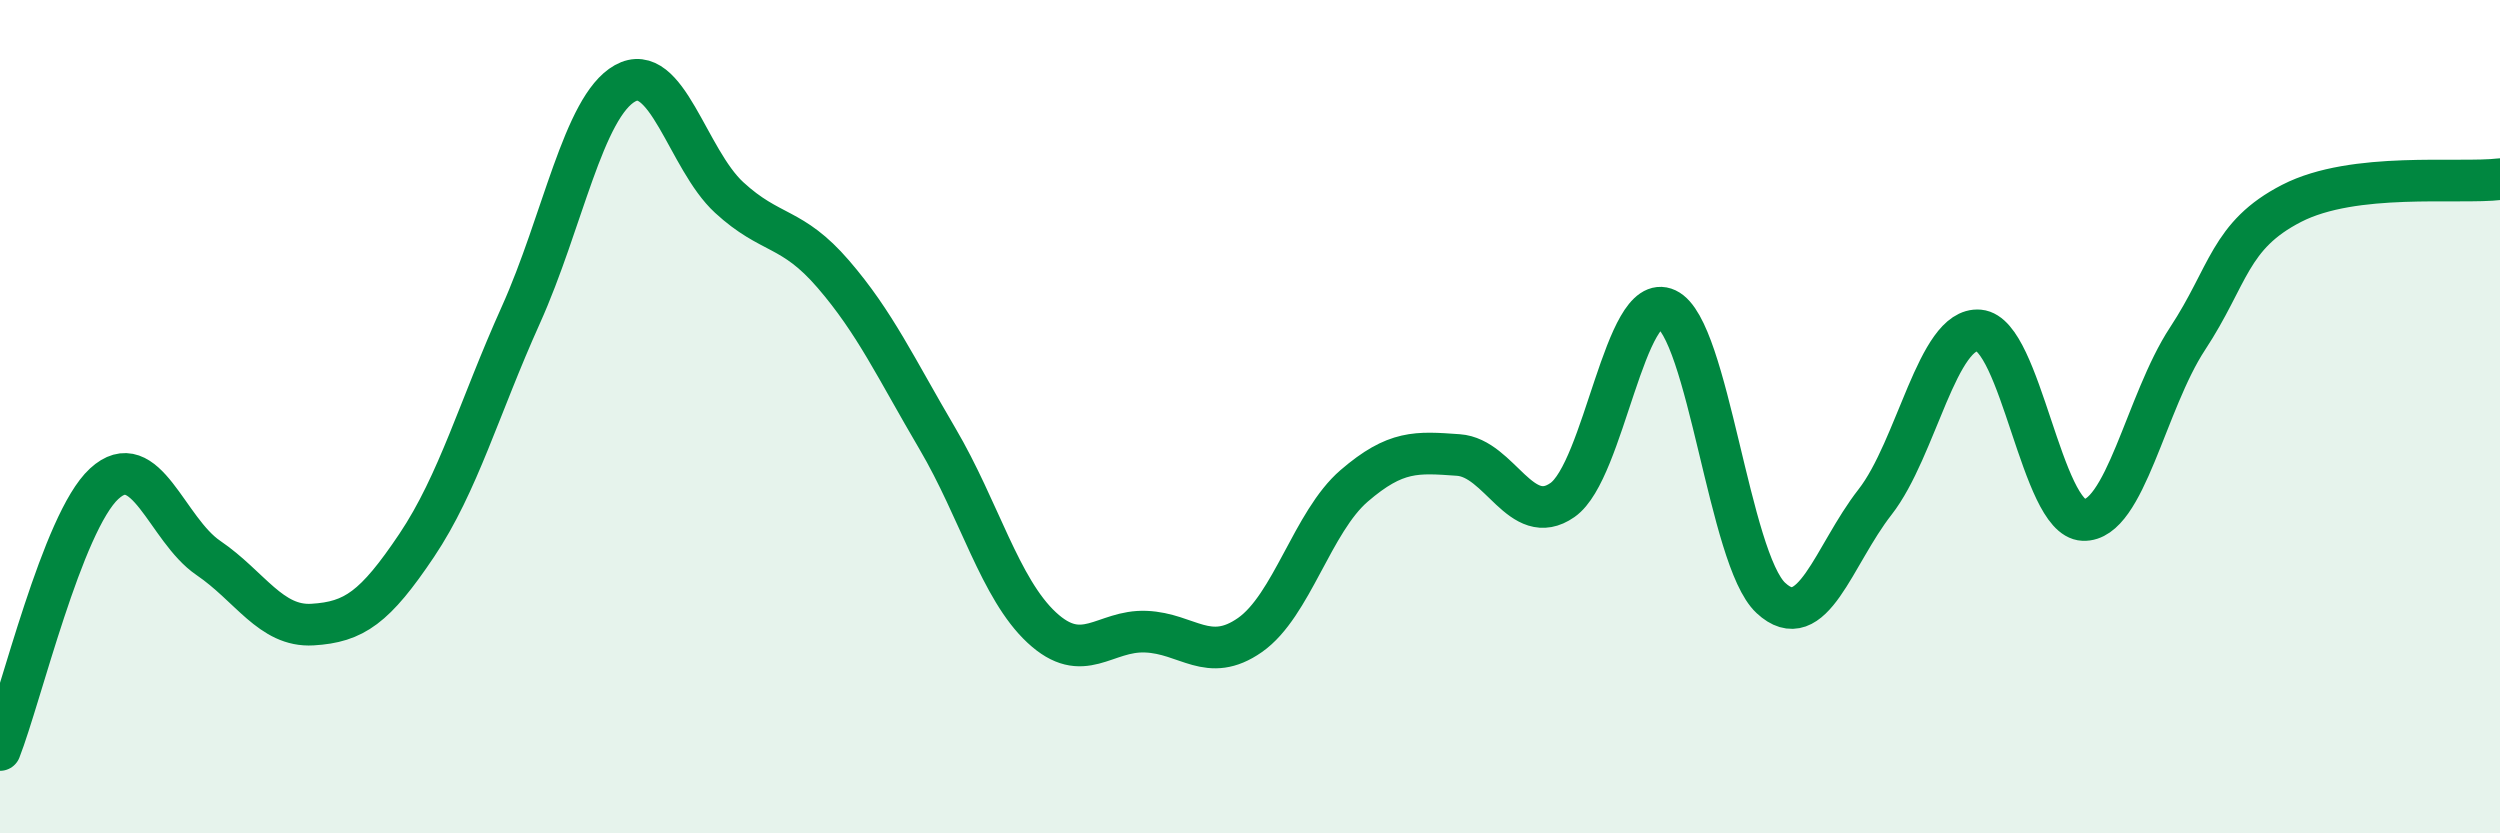 
    <svg width="60" height="20" viewBox="0 0 60 20" xmlns="http://www.w3.org/2000/svg">
      <path
        d="M 0,18 C 0.5,16.72 1.5,12.53 2.5,11.61 C 3.5,10.69 4,12.71 5,13.39 C 6,14.07 6.5,15.05 7.5,14.99 C 8.5,14.93 9,14.58 10,13.09 C 11,11.6 11.5,9.78 12.5,7.56 C 13.5,5.34 14,2.56 15,2 C 16,1.44 16.5,3.82 17.5,4.74 C 18.5,5.66 19,5.42 20,6.58 C 21,7.74 21.5,8.83 22.5,10.53 C 23.5,12.23 24,14.13 25,15.06 C 26,15.99 26.5,15.12 27.5,15.16 C 28.5,15.2 29,15.94 30,15.24 C 31,14.54 31.5,12.52 32.5,11.66 C 33.5,10.8 34,10.85 35,10.92 C 36,10.99 36.5,12.7 37.5,12 C 38.5,11.3 39,6.95 40,7.42 C 41,7.89 41.5,13.42 42.5,14.35 C 43.5,15.28 44,13.33 45,12.05 C 46,10.77 46.5,7.84 47.5,7.93 C 48.5,8.02 49,12.44 50,12.48 C 51,12.52 51.5,9.65 52.5,8.13 C 53.5,6.61 53.5,5.65 55,4.88 C 56.5,4.11 59,4.42 60,4.3L60 20L0 20Z"
        fill="#008740"
        opacity="0.1"
        stroke-linecap="round"
        stroke-linejoin="round"
      />
      <path
        d="M 0,18 C 0.5,16.72 1.5,12.53 2.5,11.61 C 3.5,10.69 4,12.71 5,13.39 C 6,14.07 6.5,15.05 7.5,14.99 C 8.5,14.93 9,14.58 10,13.09 C 11,11.6 11.5,9.78 12.5,7.56 C 13.5,5.34 14,2.56 15,2 C 16,1.44 16.5,3.82 17.5,4.74 C 18.5,5.66 19,5.42 20,6.58 C 21,7.74 21.5,8.83 22.5,10.53 C 23.5,12.23 24,14.13 25,15.06 C 26,15.99 26.5,15.12 27.5,15.16 C 28.5,15.2 29,15.94 30,15.24 C 31,14.54 31.5,12.52 32.5,11.66 C 33.5,10.8 34,10.85 35,10.92 C 36,10.99 36.5,12.7 37.5,12 C 38.5,11.3 39,6.95 40,7.42 C 41,7.89 41.5,13.42 42.5,14.35 C 43.5,15.28 44,13.33 45,12.05 C 46,10.77 46.5,7.84 47.5,7.93 C 48.5,8.02 49,12.44 50,12.48 C 51,12.52 51.5,9.65 52.5,8.13 C 53.5,6.61 53.5,5.65 55,4.88 C 56.5,4.11 59,4.42 60,4.3"
        stroke="#008740"
        stroke-width="1"
        fill="none"
        stroke-linecap="round"
        stroke-linejoin="round"
      />
    </svg>
  